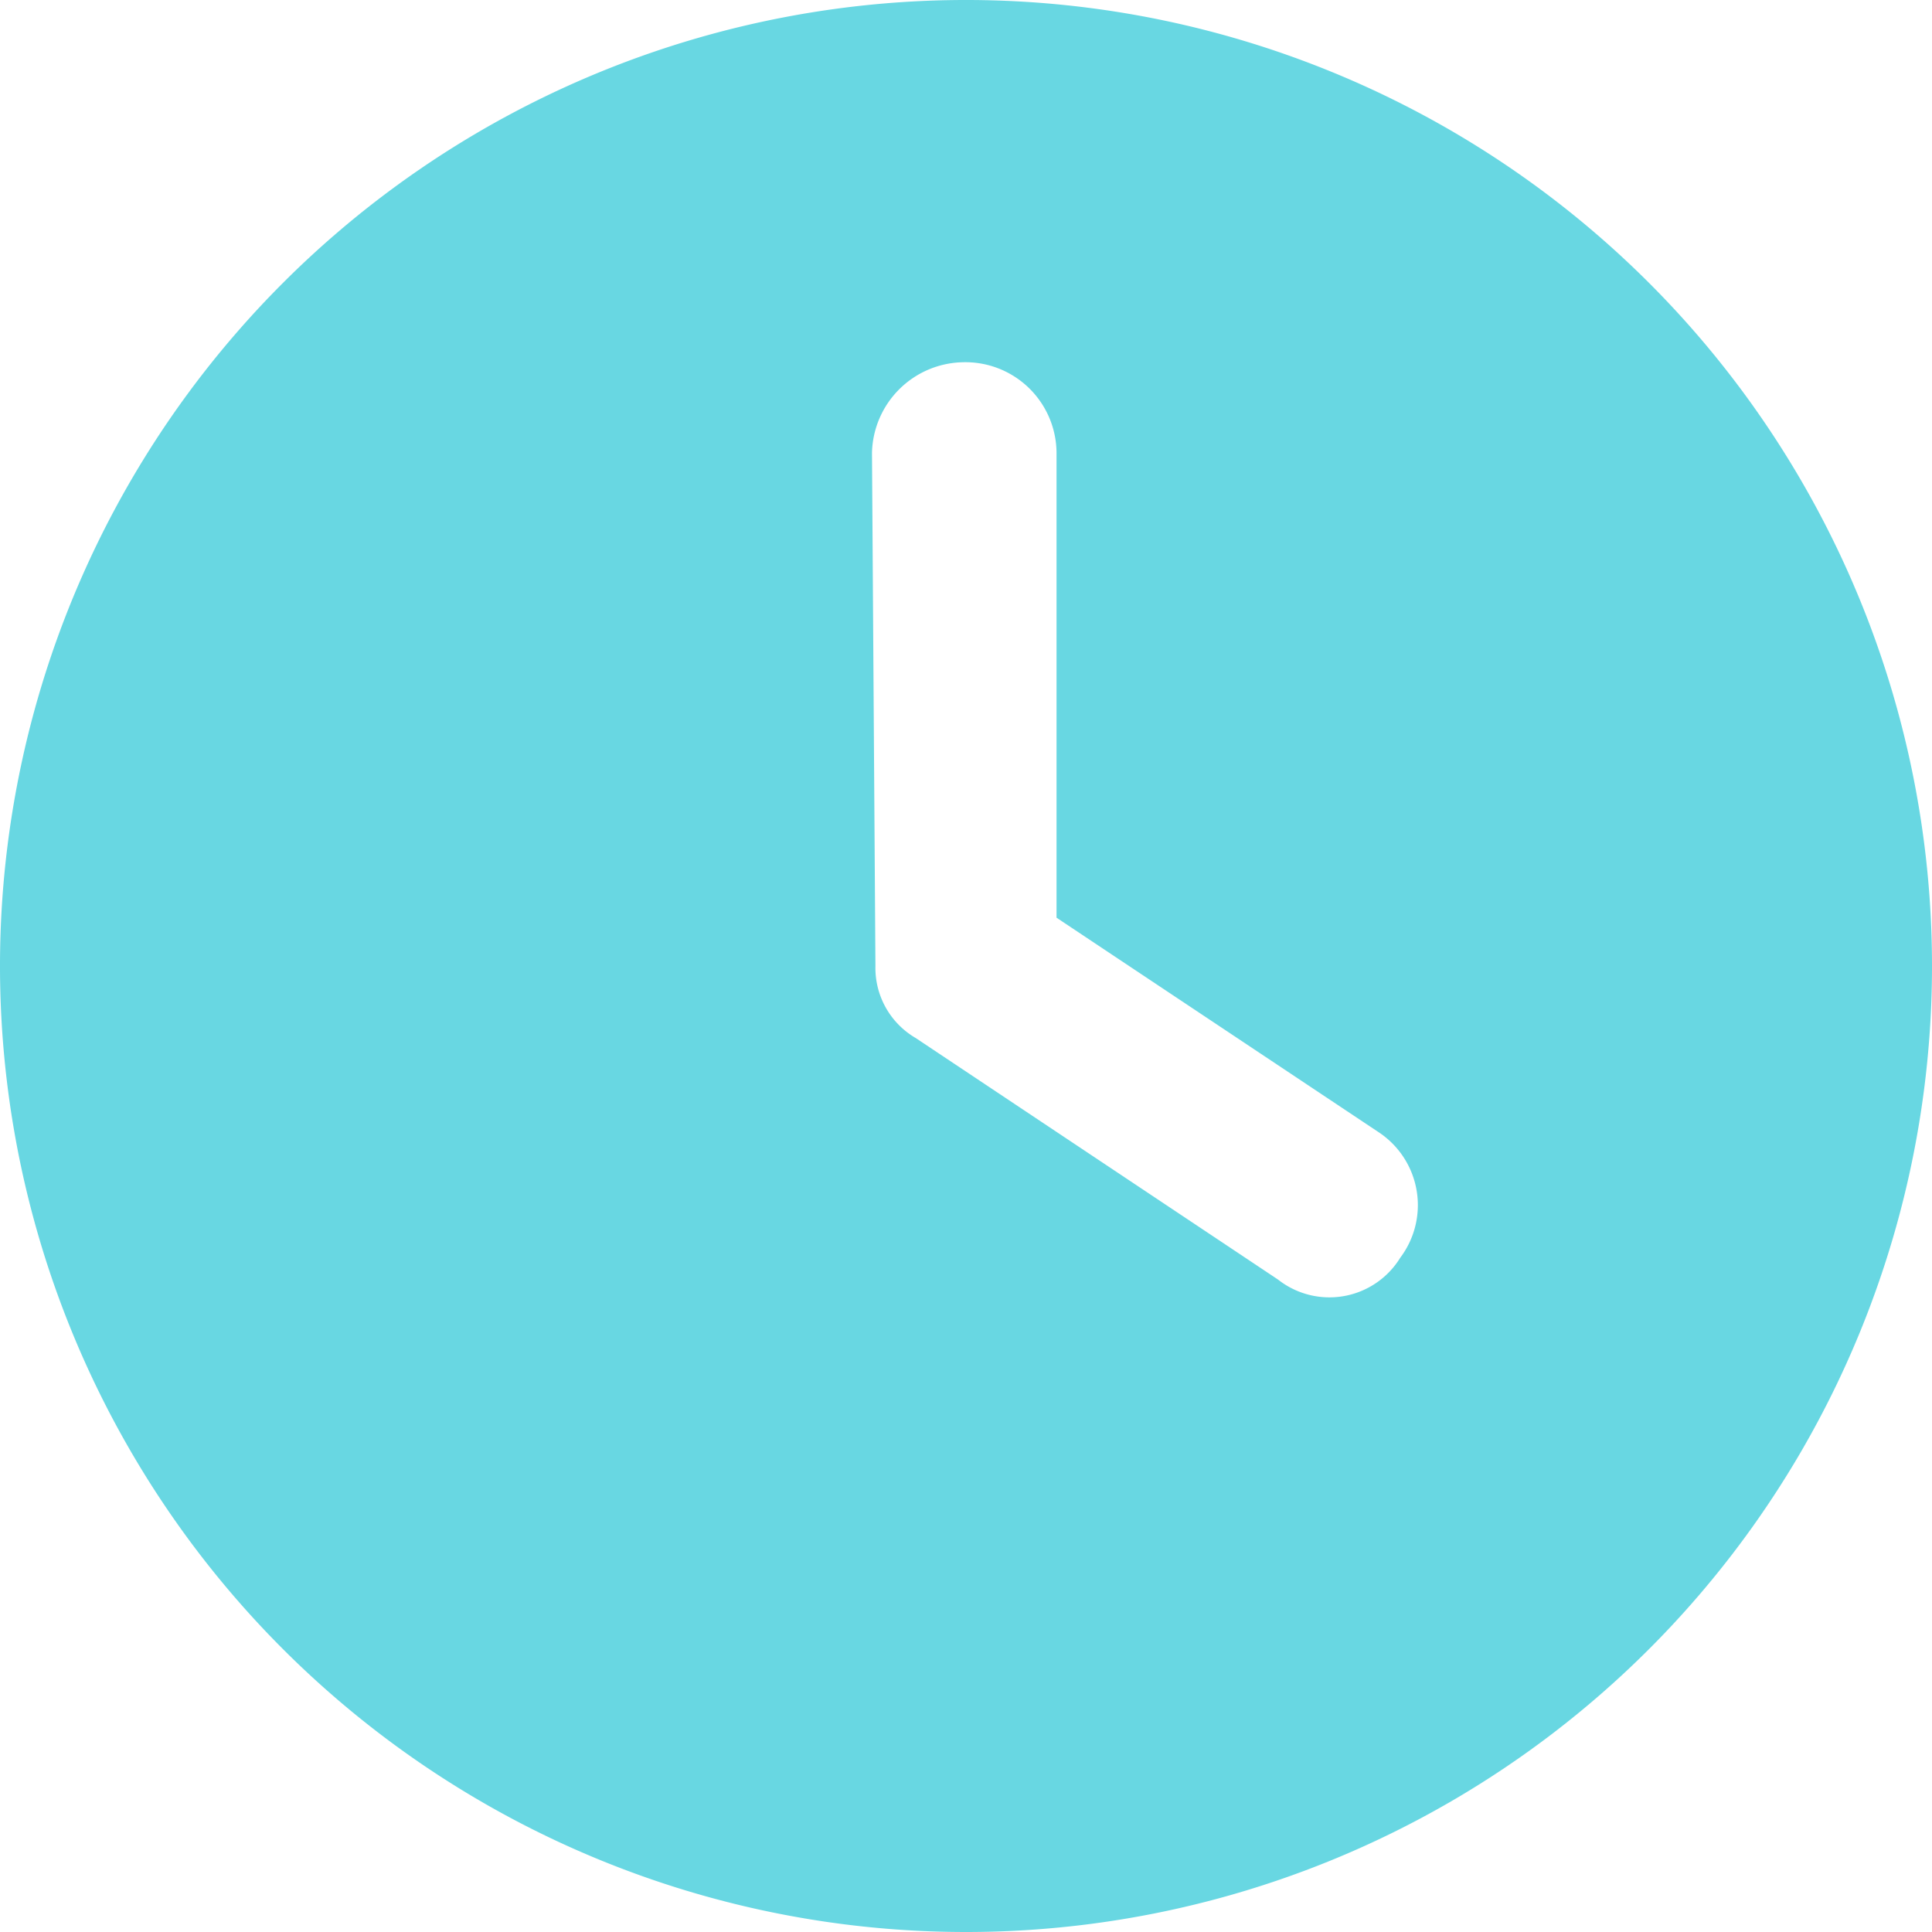 <svg xmlns="http://www.w3.org/2000/svg" width="50" height="50" viewBox="0 0 50 50">
  <path id="clock" d="M25,50A25,25,0,1,1,50,25,25,25,0,0,1,25,50ZM22.656,25A2.1,2.1,0,0,0,23.7,26.865l9.375,6.25a2.151,2.151,0,0,0,3.164-.566,2.262,2.262,0,0,0-.566-3.252l-8.33-5.547V11.719a2.359,2.359,0,0,0-2.432-2.344,2.4,2.4,0,0,0-2.344,2.344Z" fill="#68d7e2"/>
</svg>
